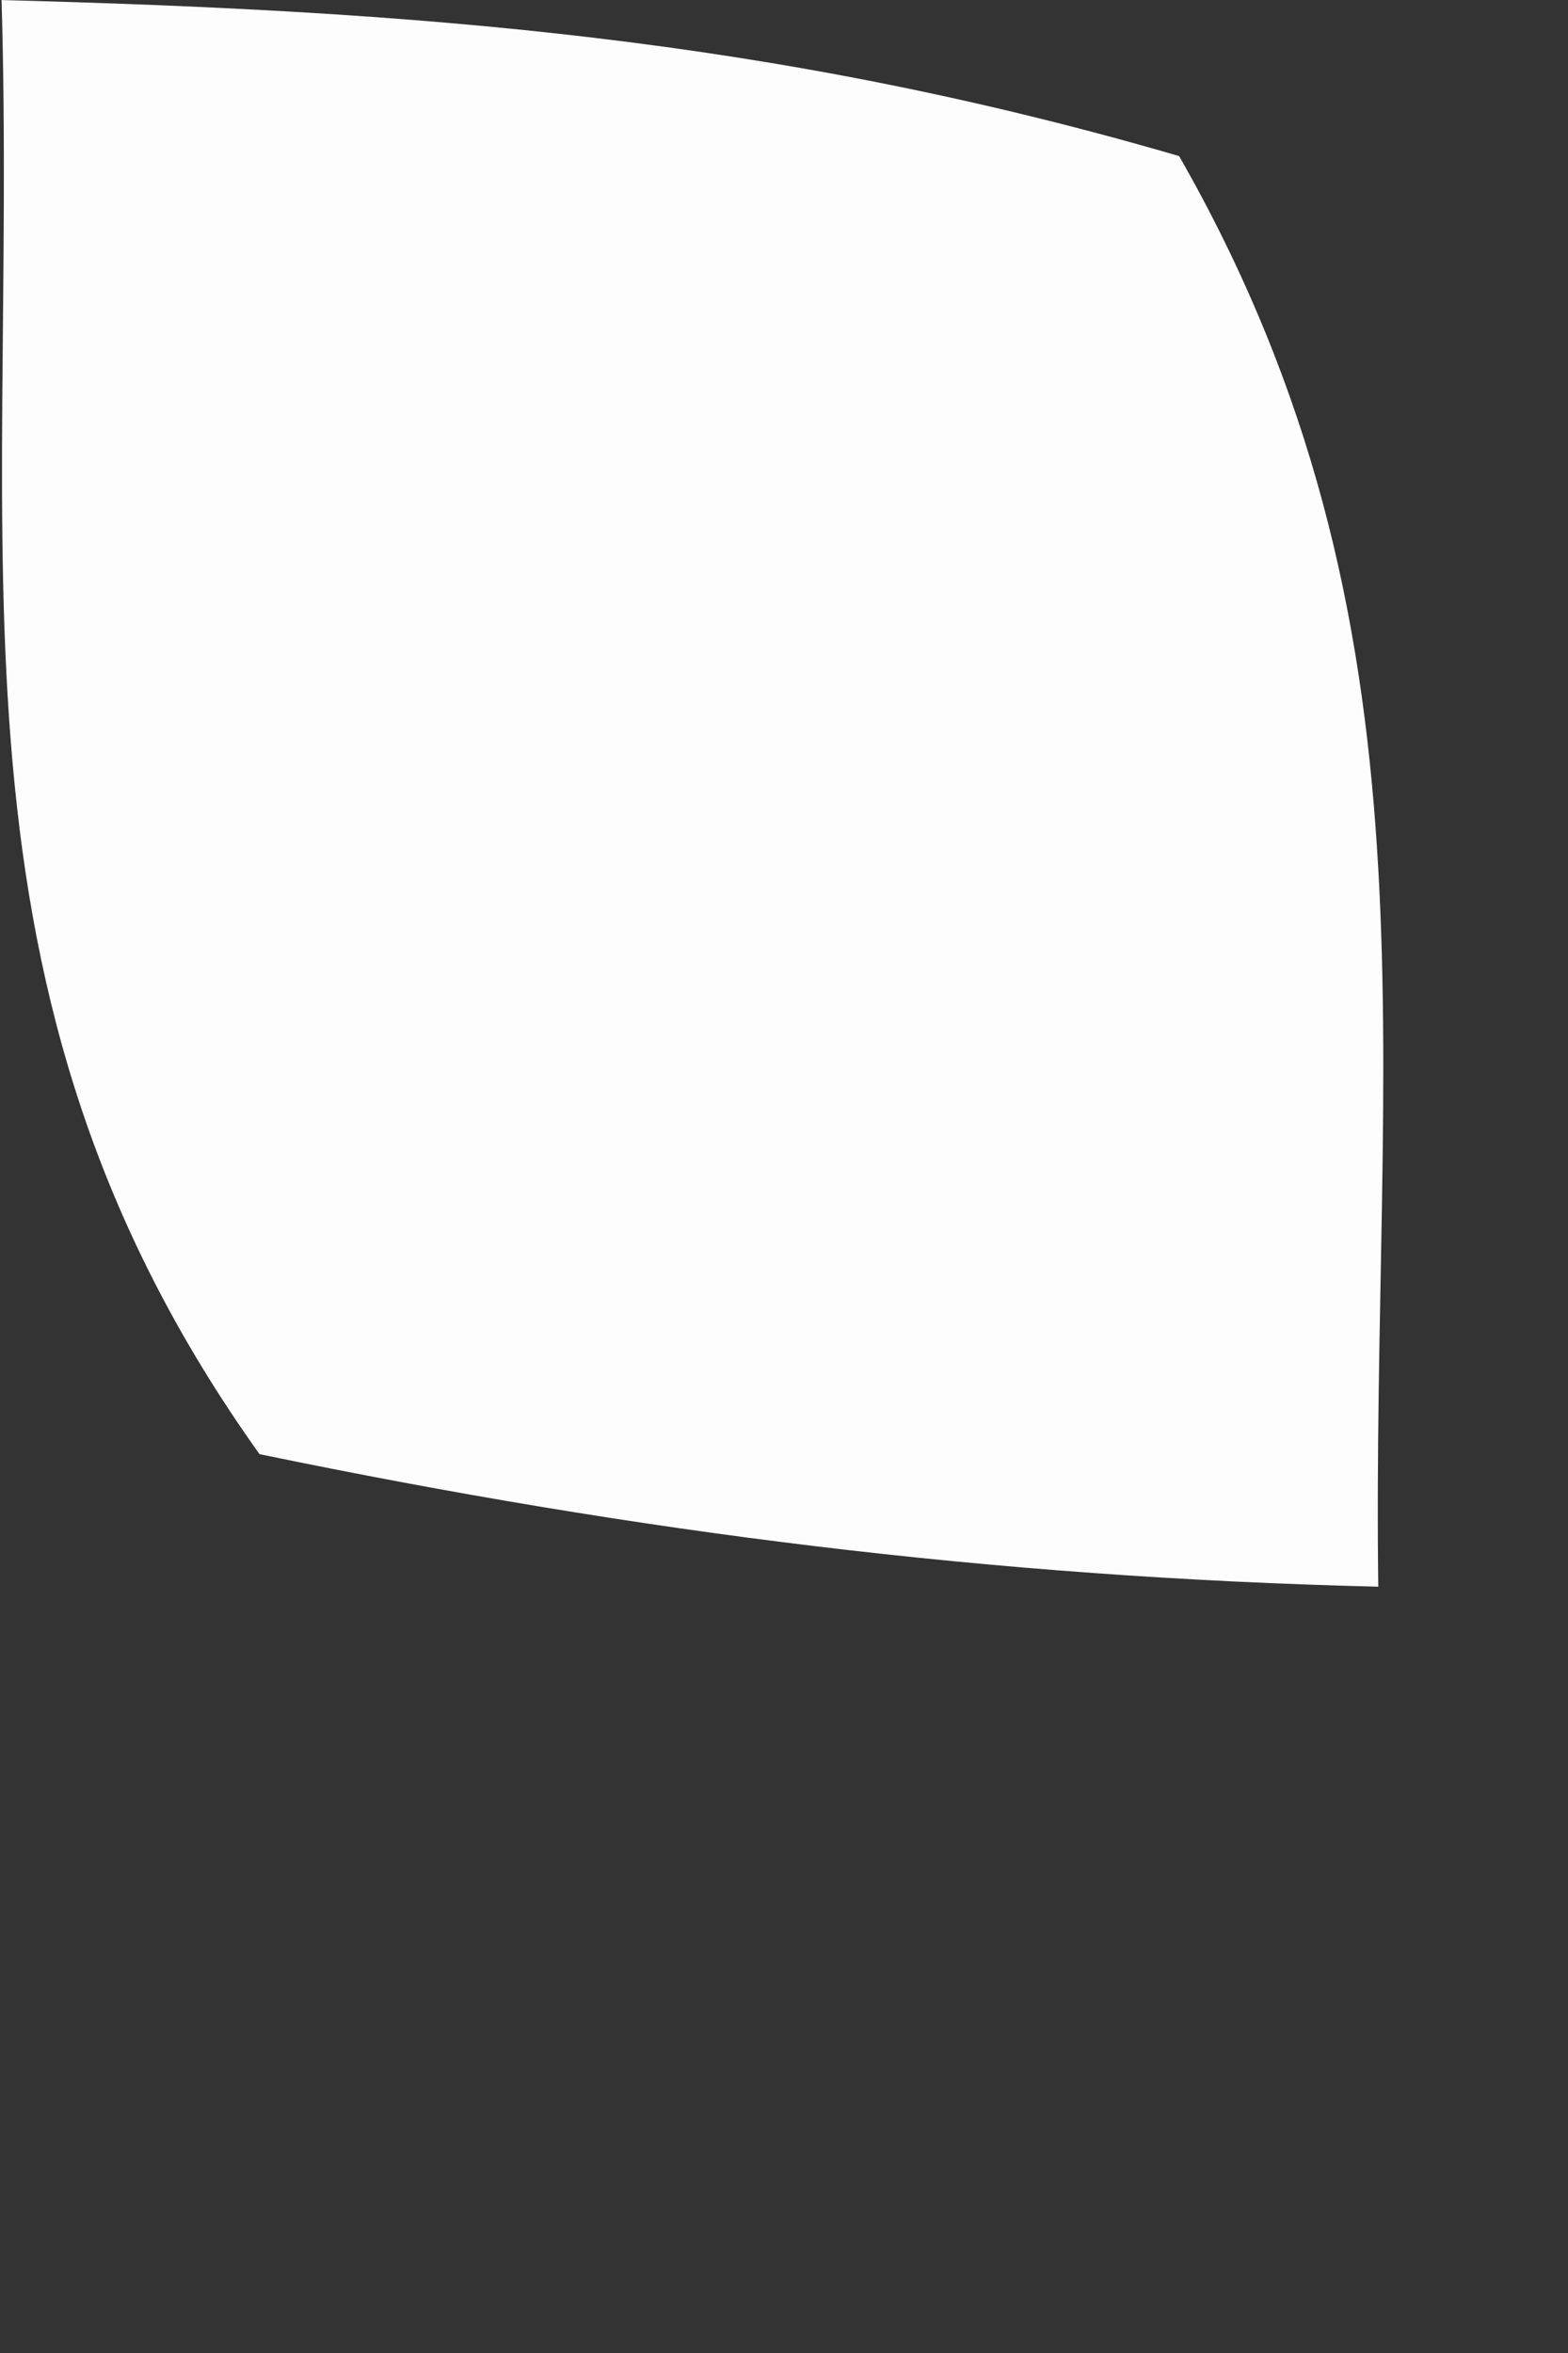 <?xml version="1.0" encoding="utf-8"?>
<svg xmlns="http://www.w3.org/2000/svg" fill="none" height="100%" overflow="visible" preserveAspectRatio="none" style="display: block;" viewBox="0 0 2 3" width="100%">
<rect x="0" y="0" width="2" height="3" fill="#333333" stroke="none"/>
<path d="M0 0C0.532 0.014 0.986 0.048 1.504 0.199C1.847 0.799 1.749 1.338 1.758 2.023C1.265 2.011 0.815 1.954 0.331 1.854C-0.091 1.263 0.023 0.715 0.002 0H0Z" fill="#FEFDFD" id="Vector"/>
</svg>
